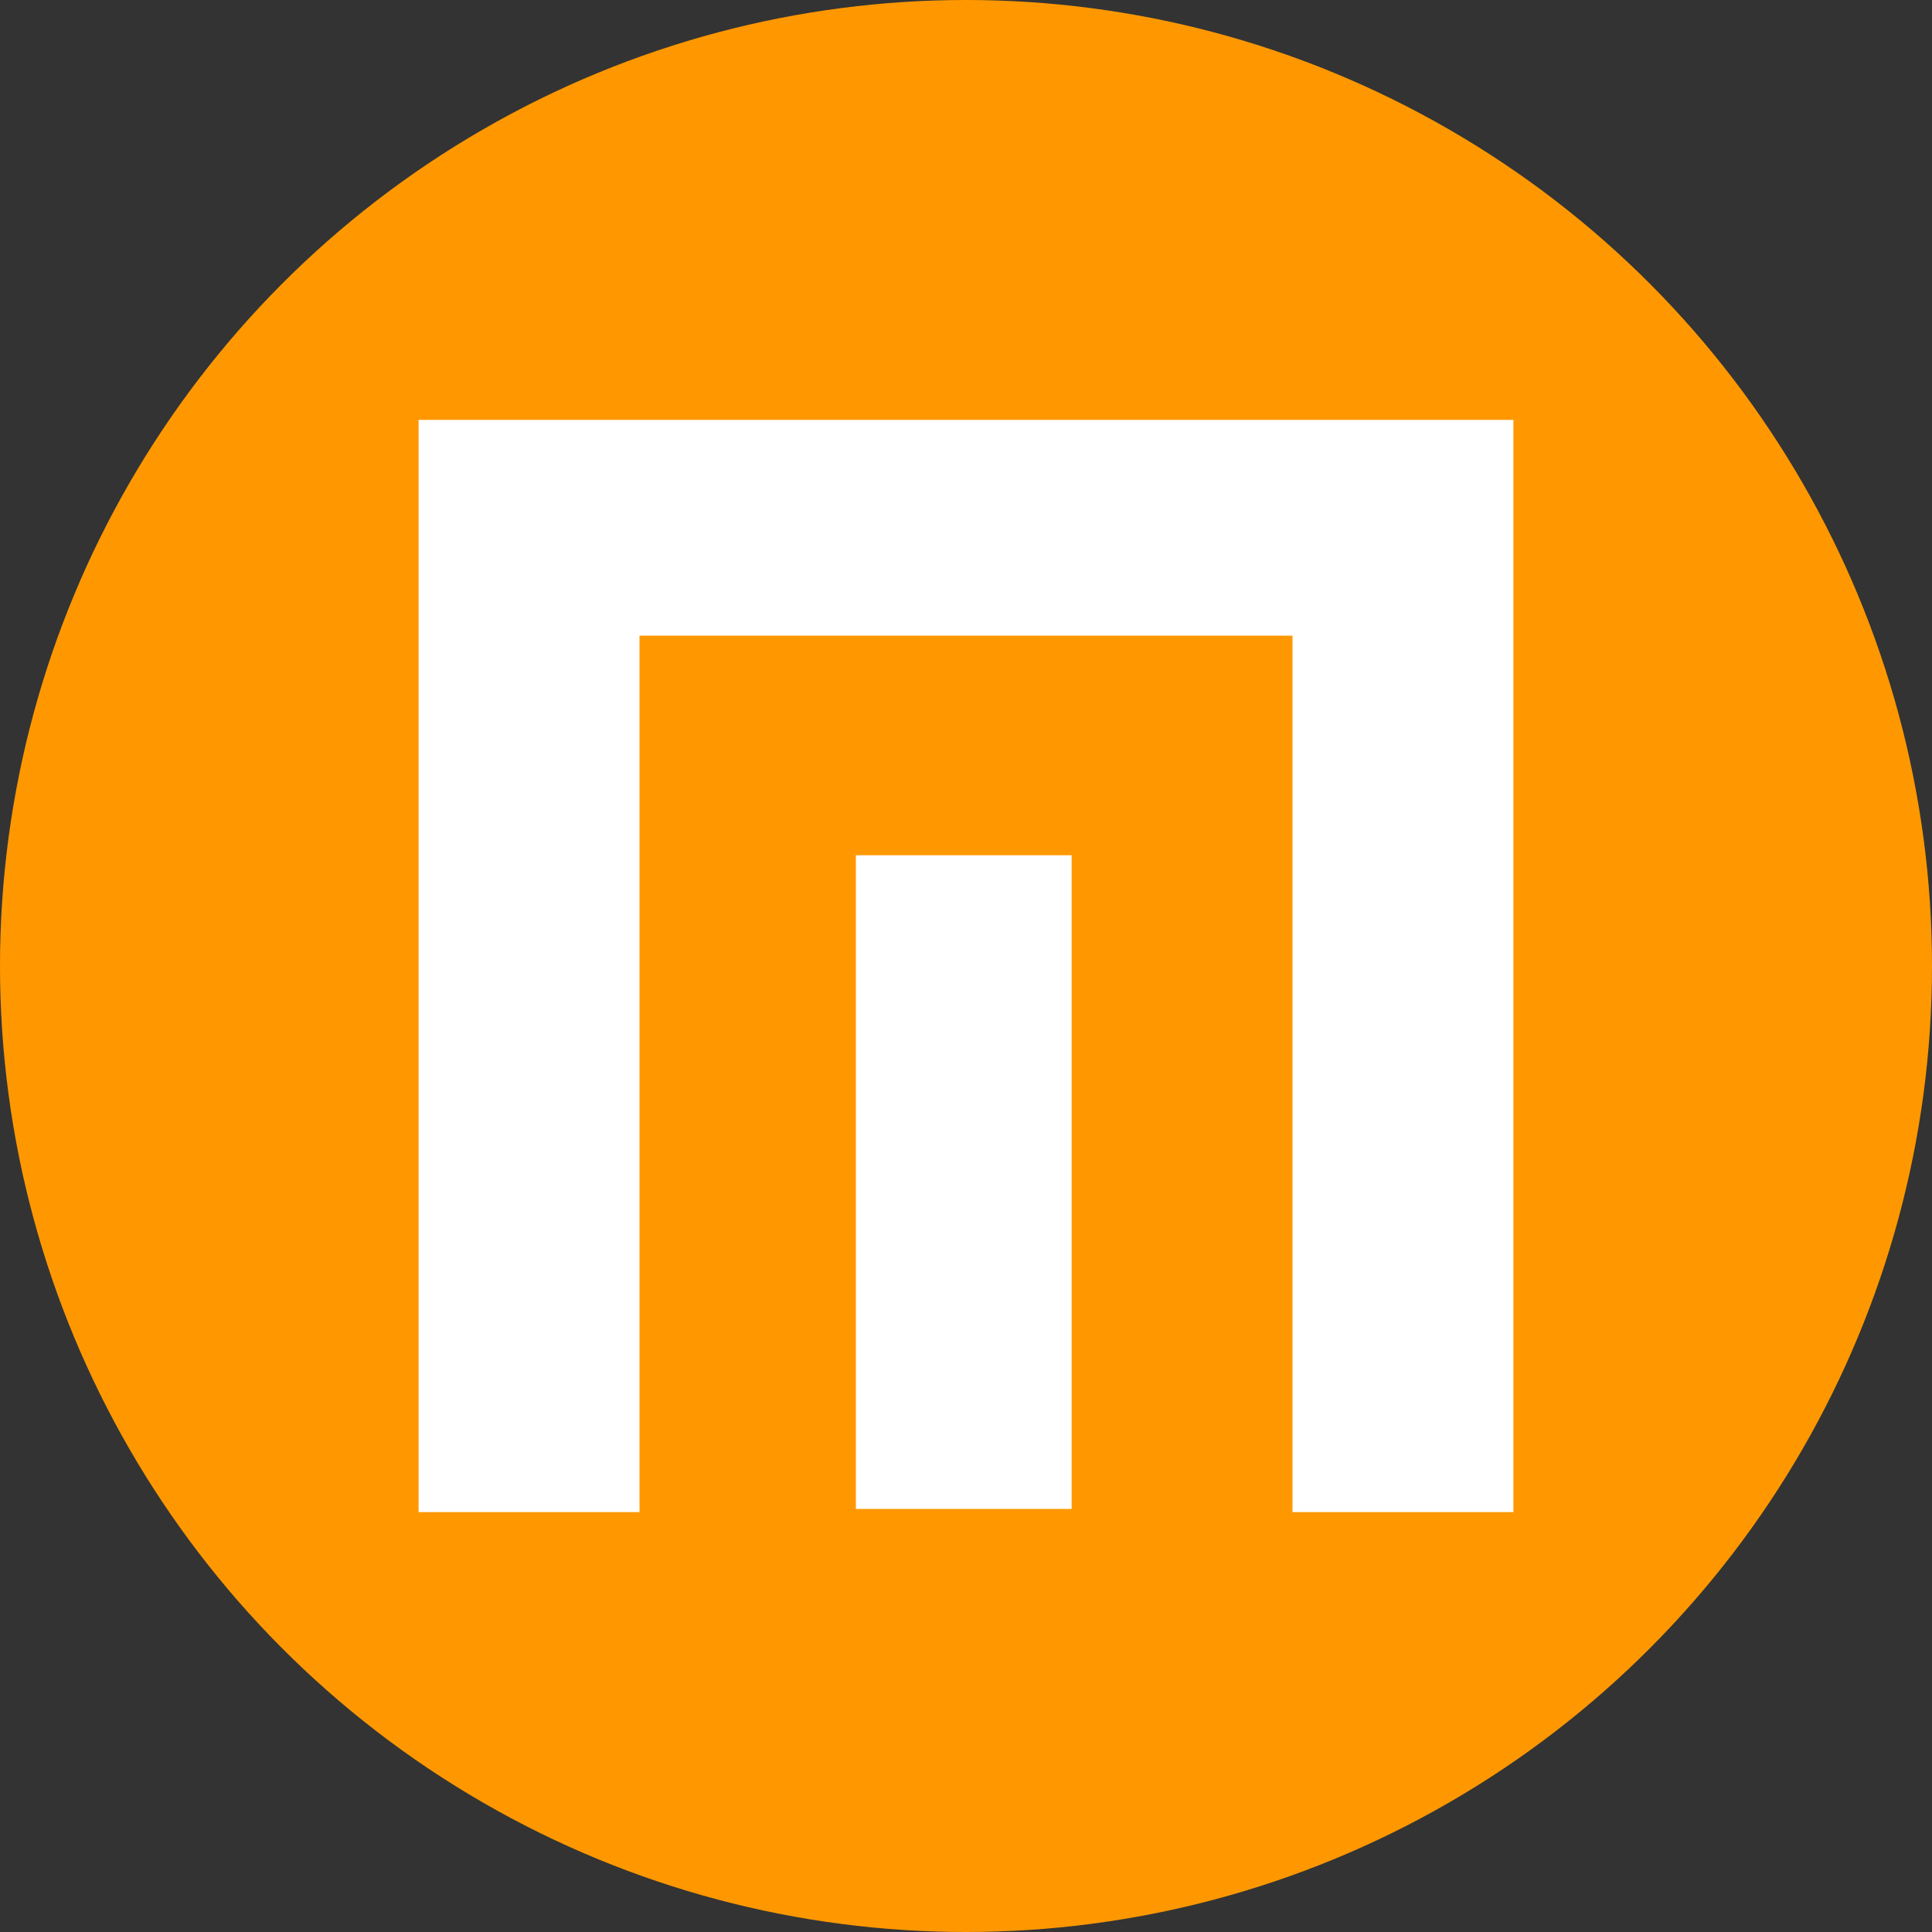 <?xml version='1.0' encoding='utf-8'?>
<svg xmlns="http://www.w3.org/2000/svg" version="1.1" viewBox="0 0 300 300" width="300" height="300">
  <rect x="0" y="0" width="300" height="300" fill="#333333" stroke="none"/>
  <defs>
    <style>
      .cls-1, .cls-2 {
        fill: #fff;
      }

      .cls-2 {
        fill-rule: evenodd;
      }

      .cls-3 {
        fill: #ff9800;
      }
    </style>
  <clipPath id="bz_circular_clip"><circle cx="150.0" cy="150.0" r="150.0" /></clipPath></defs>
  
  <g clip-path="url(#bz_circular_clip)"><g>
    <g id="Layer_1">
      <rect class="cls-3" x="0" width="300" height="300" />
      <g>
        <polygon class="cls-2" points="235 65.2 235 234.8 200.7 234.8 200.7 98.7 99.3 98.7 99.3 234.8 65 234.8 65 65.2 235 65.2" />
        <rect class="cls-1" x="132.9" y="132.8" width="33.5" height="101.5" />
      </g>
    </g>
  </g>
</g></svg>